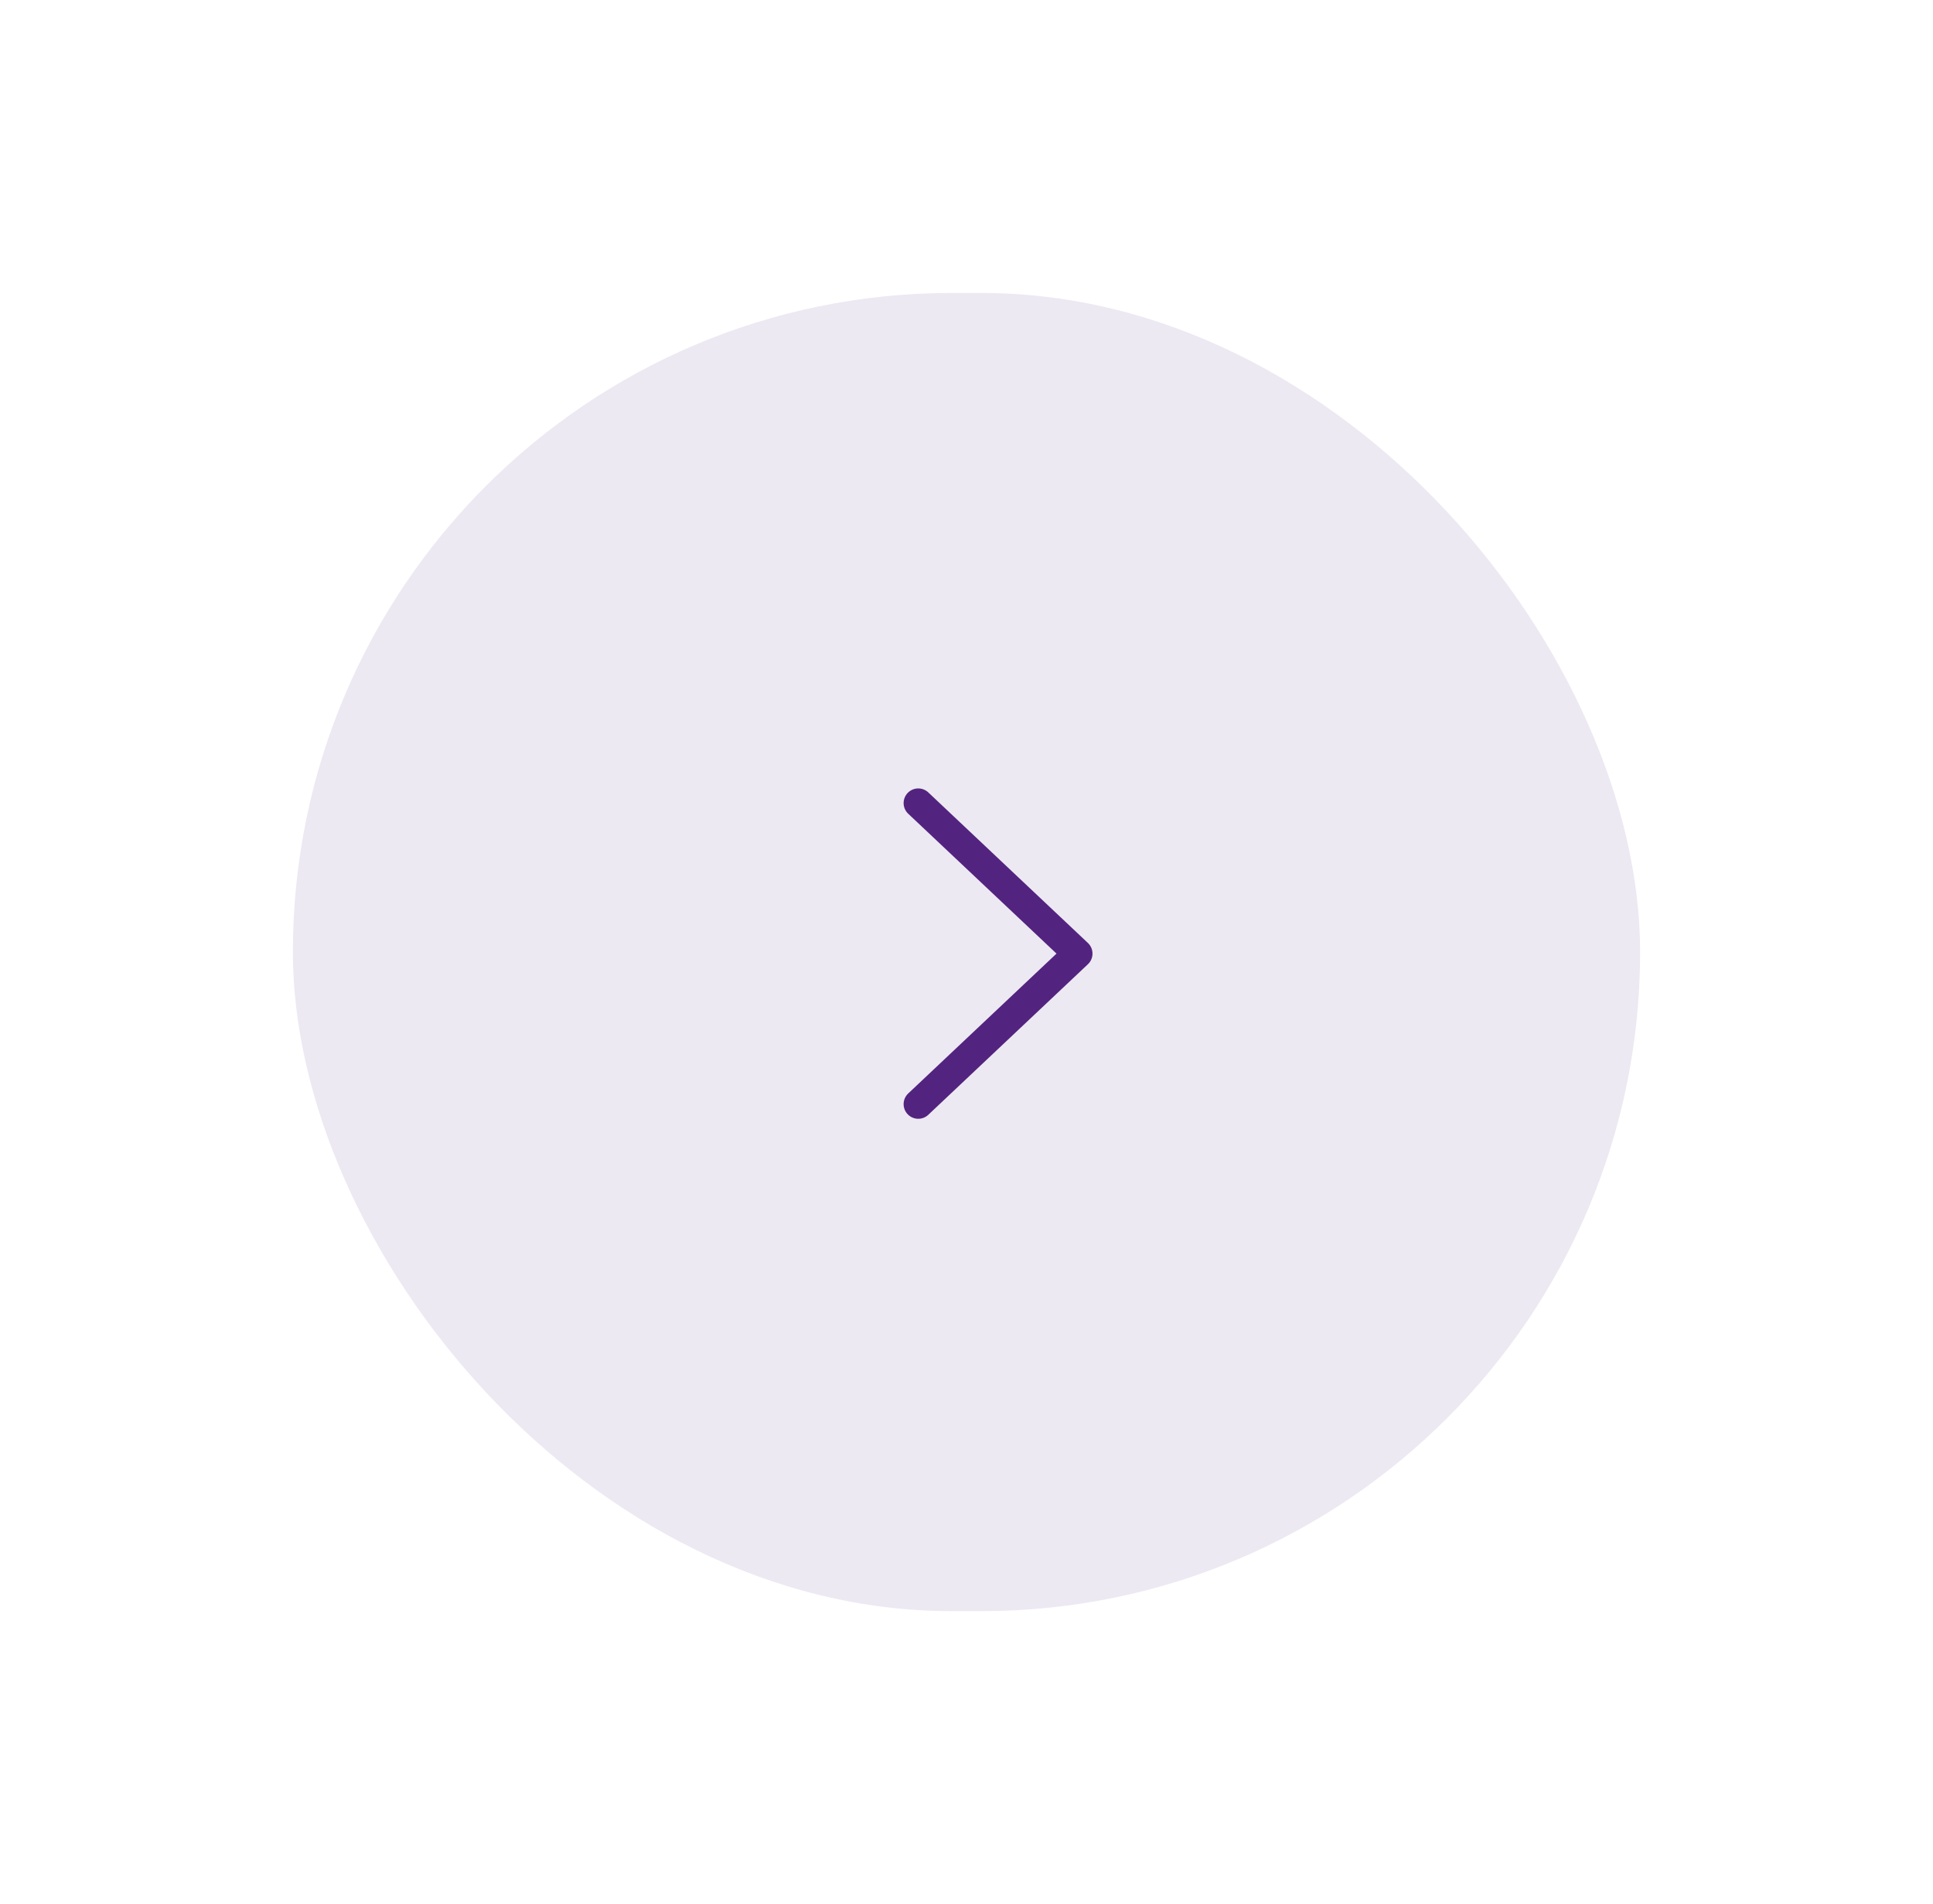 <?xml version="1.0" encoding="UTF-8"?>
<svg width="132px" height="130px" viewBox="0 0 132 130" version="1.1" xmlns="http://www.w3.org/2000/svg" xmlns:xlink="http://www.w3.org/1999/xlink">
    <!-- Generator: Sketch 53.1 (72631) - https://sketchapp.com -->
    <title>Button</title>
    <desc>Created with Sketch.</desc>
    <defs>
        <filter x="-63.0%" y="-64.4%" width="226.1%" height="228.9%" filterUnits="objectBoundingBox" id="filter-1">
            <feOffset dx="0" dy="10" in="SourceAlpha" result="shadowOffsetOuter1"></feOffset>
            <feGaussianBlur stdDeviation="10" in="shadowOffsetOuter1" result="shadowBlurOuter1"></feGaussianBlur>
            <feColorMatrix values="0 0 0 0 0   0 0 0 0 0   0 0 0 0 0  0 0 0 0.05 0" type="matrix" in="shadowBlurOuter1" result="shadowMatrixOuter1"></feColorMatrix>
            <feMerge>
                <feMergeNode in="shadowMatrixOuter1"></feMergeNode>
                <feMergeNode in="SourceGraphic"></feMergeNode>
            </feMerge>
        </filter>
    </defs>
    <g id="Design" stroke="none" stroke-width="1" fill="none" fill-rule="evenodd">
        <g id="2.1.1.1-Detailpagina" transform="translate(-1320, -5909)">
            <g id="Carousel" transform="translate(169, 5584)">
                <g id="Button" filter="url(#filter-1)" transform="translate(1171, 335)">
                    <rect id="Background" fill="#EDE9F2" x="0" y="0" width="92" height="90" rx="45"></rect>
                    <g id="Icon" transform="translate(23, 22.5)">
                        <polyline id="Line" stroke="#532380" stroke-width="2" stroke-linecap="round" stroke-linejoin="round" transform="translate(20.016, 22.607) scale(-1, 1) rotate(-315) translate(-20.016, -22.607) " points="27.502 29.654 12.529 30.093 12.968 15.12"></polyline>
                        <polygon id="Bounds" points="0 0 46 0 46 45 0 45"></polygon>
                    </g>
                </g>
            </g>
        </g>
    </g>
</svg>